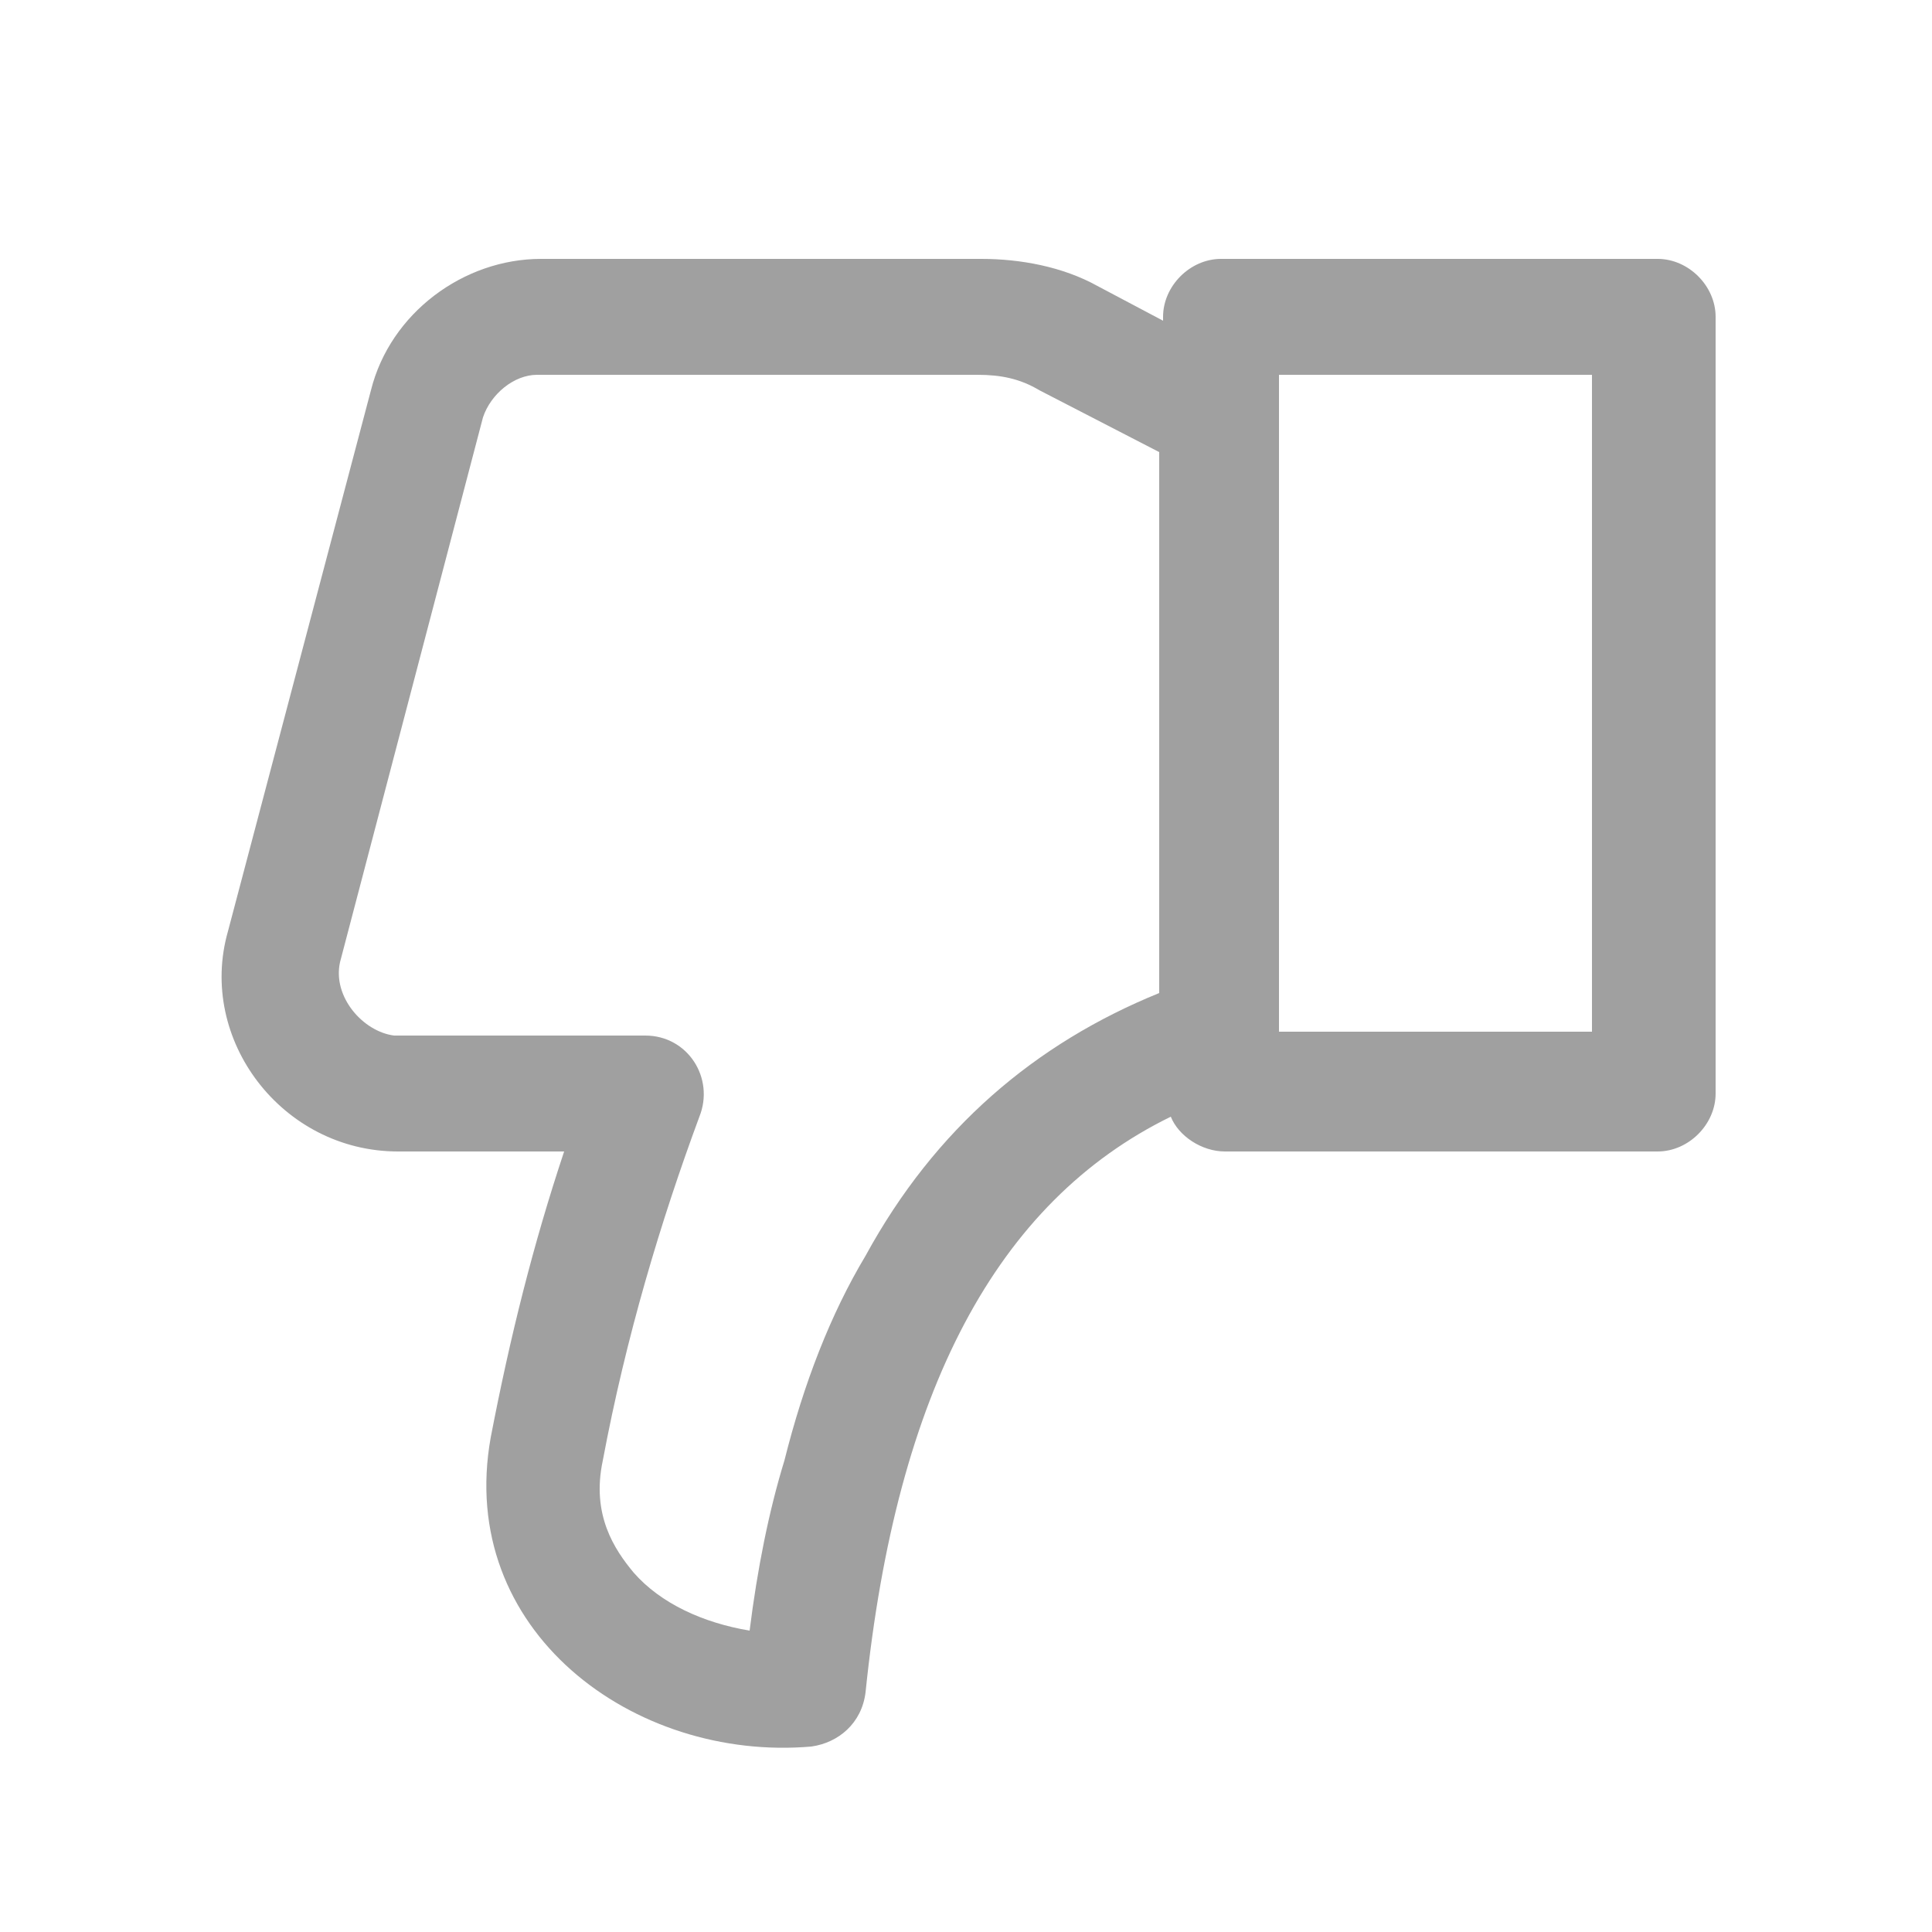 <?xml version="1.0" encoding="utf-8"?>
<!-- Generator: Adobe Illustrator 25.4.1, SVG Export Plug-In . SVG Version: 6.00 Build 0)  -->
<svg version="1.1" id="Layer_1" xmlns="http://www.w3.org/2000/svg" xmlns:xlink="http://www.w3.org/1999/xlink" x="0px" y="0px"
	 width="50px" height="50px" viewBox="0 0 50 50" style="enable-background:new 0 0 50 50;" xml:space="preserve">
<style type="text/css">
	.Round_x0020_Corners_x0020_2_x0020_pt{fill:#FFFFFF;stroke:#231F20;stroke-miterlimit:10;}
	.Live_x0020_Reflect_x0020_X{fill:none;}
	.Bevel_x0020_Soft{fill:url(#SVGID_1_);}
	.Dusk{fill:#FFFFFF;}
	.Pompadour_GS{fill-rule:evenodd;clip-rule:evenodd;fill:#44ADE2;}
	.st0{fill:#A0A0A0;}
</style>
<linearGradient id="SVGID_1_" gradientUnits="userSpaceOnUse" x1="-828.186" y1="-25" x2="-827.479" y2="-24.293">
	<stop  offset="0" style="stop-color:#DEDFE3"/>
	<stop  offset="0.178" style="stop-color:#DADBDF"/>
	<stop  offset="0.361" style="stop-color:#CECFD3"/>
	<stop  offset="0.546" style="stop-color:#B9BCBF"/>
	<stop  offset="0.732" style="stop-color:#9CA0A2"/>
	<stop  offset="0.918" style="stop-color:#787D7E"/>
	<stop  offset="1" style="stop-color:#656B6C"/>
</linearGradient>
<path class="st0" d="M10.3,29.8h4.3c-0.8,2.4-1.4,4.8-1.9,7.4c-0.9,5,3.7,8.4,8.3,8c0.7-0.1,1.3-0.6,1.4-1.4
	c0.8-7.8,3.4-12.7,7.9-14.9c0.2,0.5,0.8,0.9,1.4,0.9h11.2c0.8,0,1.5-0.7,1.5-1.5V8.2c0-0.8-0.7-1.5-1.5-1.5H31.6
	c-0.8,0-1.5,0.7-1.5,1.5v0.1l-1.7-0.9c-0.9-0.5-2-0.7-3-0.7H14c-2,0-3.9,1.4-4.4,3.4L5.9,24.1C5.1,26.9,7.3,29.8,10.3,29.8z
	 M33.1,9.7h8.1v17h-8.1V9.7z M8.8,24.9C8.8,24.9,8.8,24.9,8.8,24.9l3.7-14.1c0,0,0,0,0,0c0.2-0.6,0.8-1.1,1.4-1.1h11.4
	c0.6,0,1.1,0.1,1.6,0.4l3.1,1.6v14c-3.2,1.3-5.8,3.5-7.6,6.8c-0.9,1.5-1.6,3.3-2.1,5.3c-0.4,1.3-0.7,2.8-0.9,4.4
	c-1.2-0.2-2.3-0.7-3-1.5c-0.5-0.6-1.1-1.5-0.8-2.9c0.6-3.2,1.5-6.2,2.5-8.9c0.4-1-0.3-2.1-1.4-2.1h-6.5c0,0,0,0,0,0c0,0,0,0,0,0
	C9.4,26.7,8.6,25.8,8.8,24.9z"/>
</svg>
